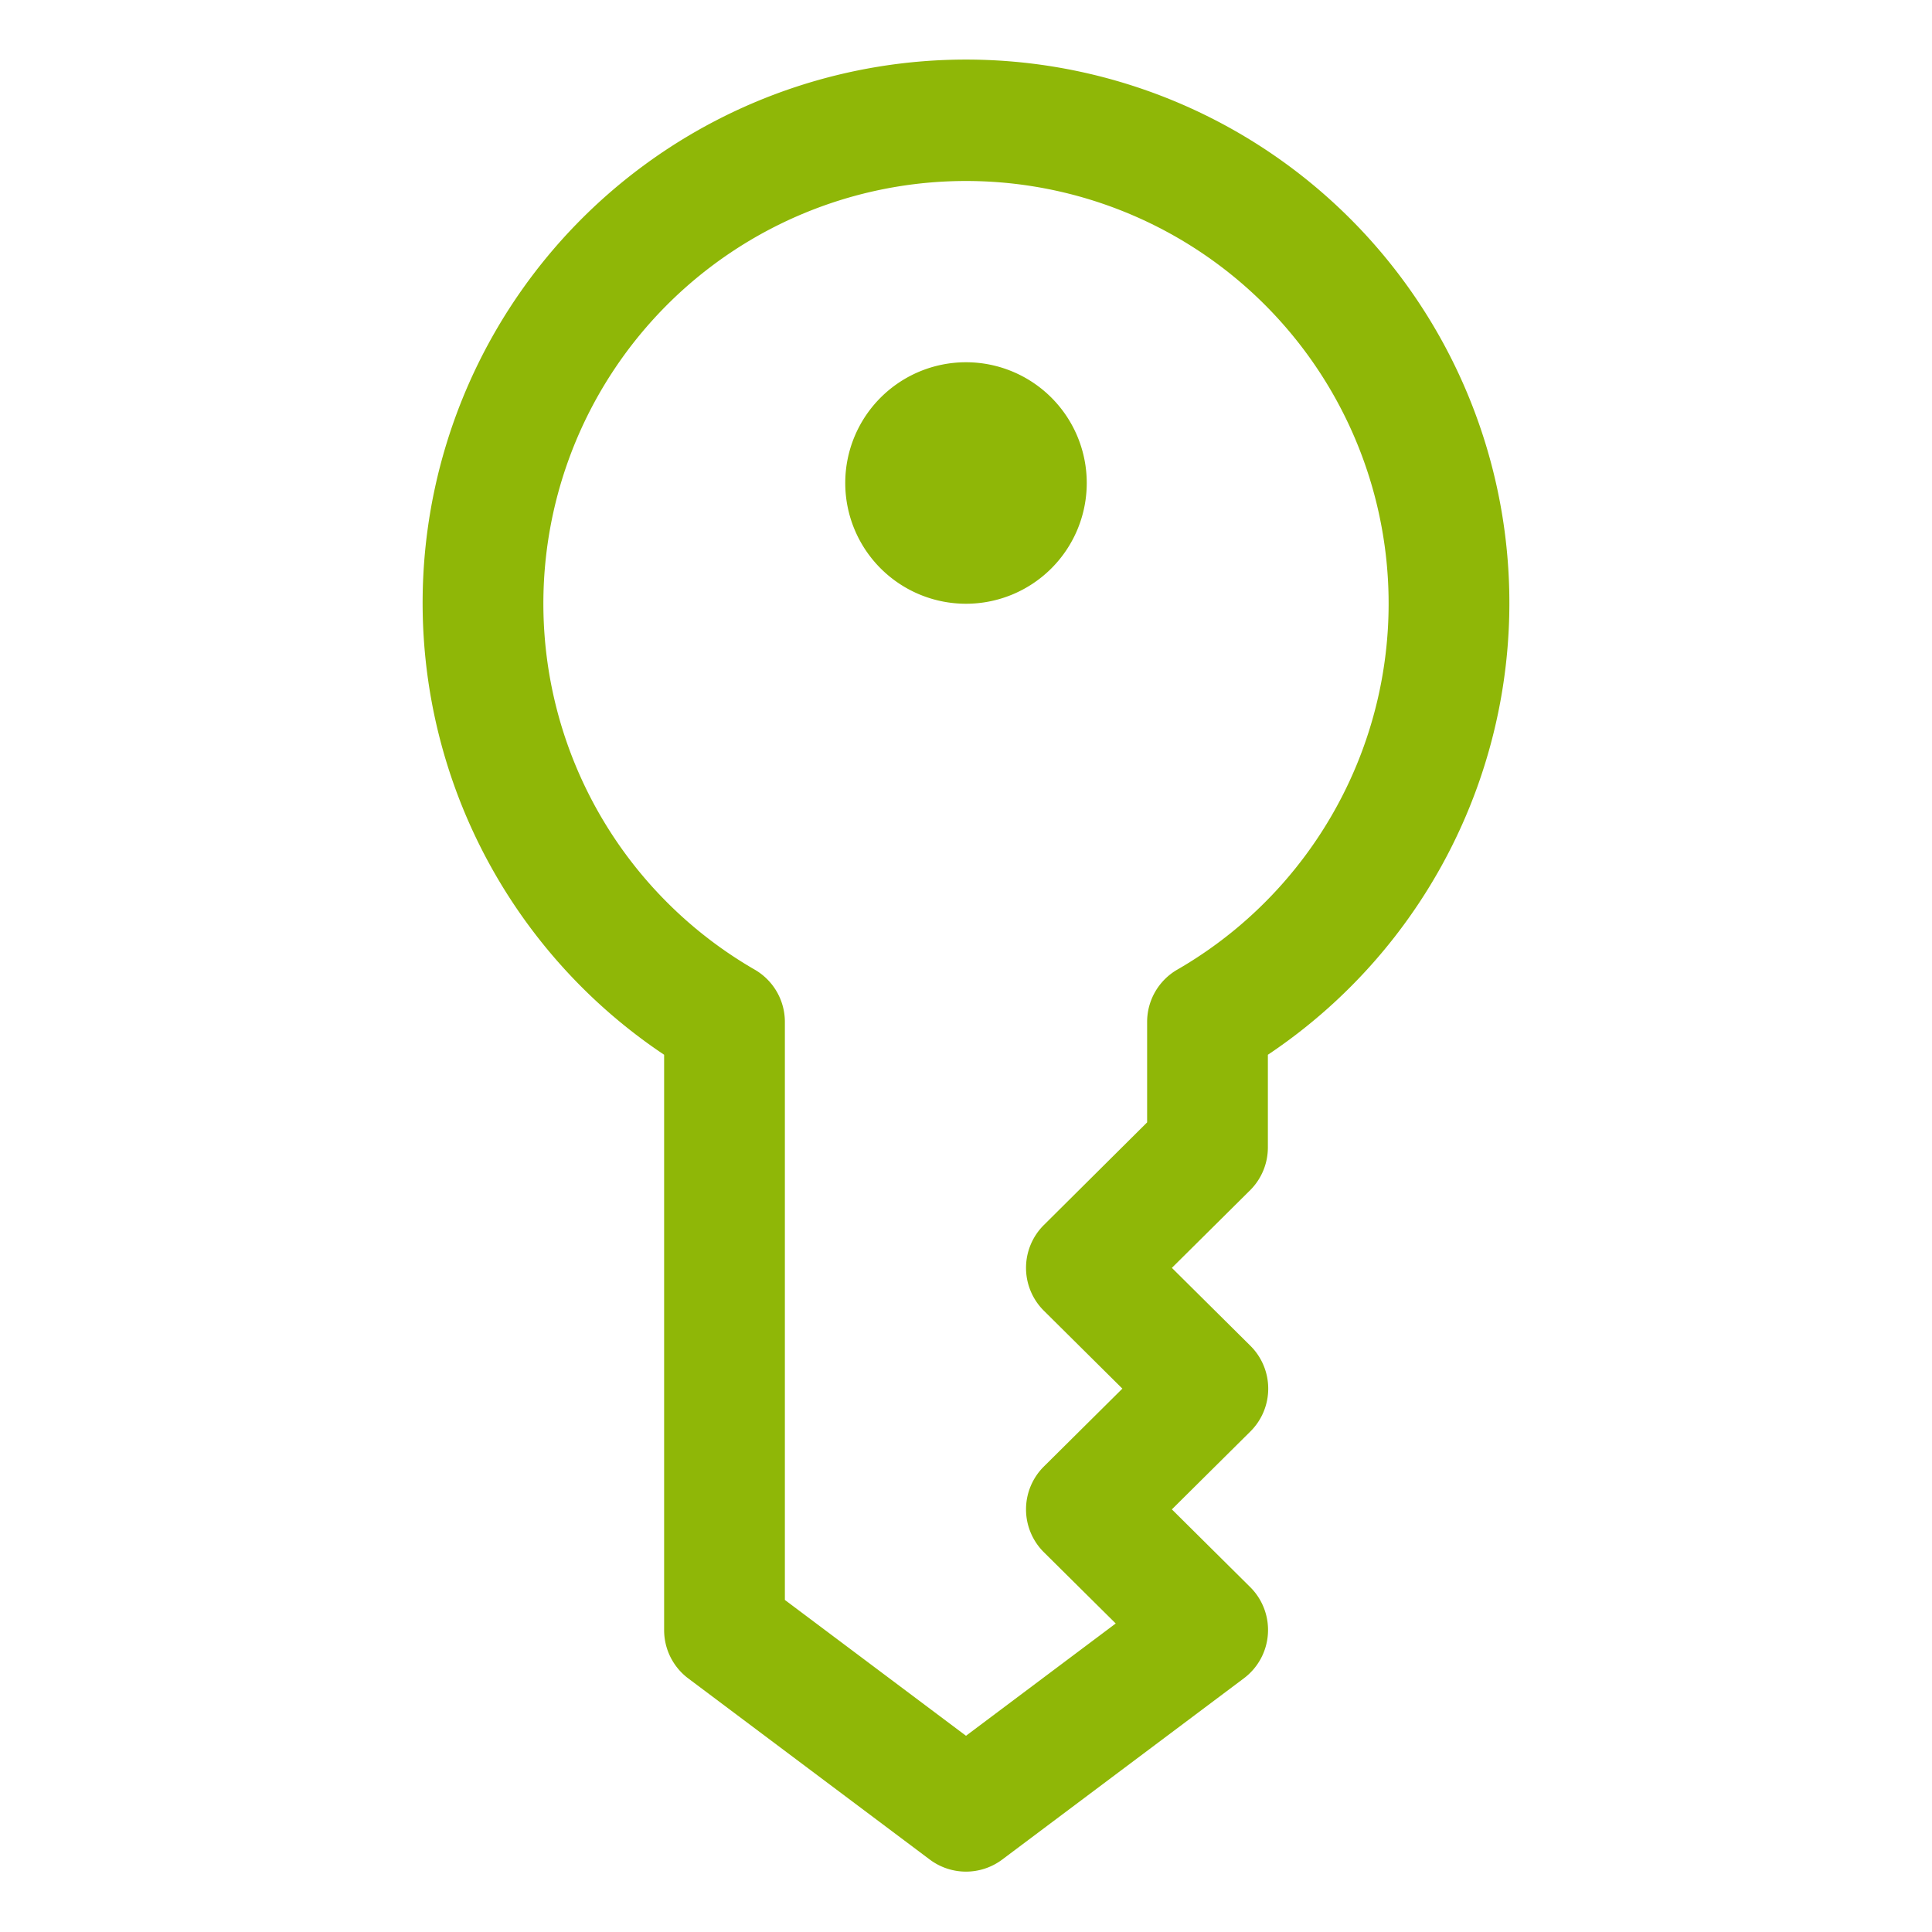 <?xml version="1.0" encoding="UTF-8"?> <svg xmlns="http://www.w3.org/2000/svg" viewBox="0 0 32 32"> <g data-name="Layer 56"> <path d="M16 31a1 1 0 0 1-.6-.2l-4-3a1 1 0 0 1-.4-.8v-9.53a9 9 0 1 1 10 0V19a1 1 0 0 1-.29.71L19.41 21l1.3 1.29a1 1 0 0 1 0 1.42L19.41 25l1.3 1.29a1 1 0 0 1 .29.78 1 1 0 0 1-.4.73l-4 3a1 1 0 0 1-.6.2Zm-3-4.5 3 2.25 2.48-1.86-1.19-1.18a1 1 0 0 1 0-1.42l1.3-1.29-1.3-1.29a1 1 0 0 1 0-1.42l1.71-1.7v-1.67a1 1 0 0 1 .5-.86 7 7 0 1 0-7 0 1 1 0 0 1 .5.86Zm7-7.5Z" fill="#8fb707" class="fill-101820"></path> <circle cx="16" cy="8" r="1" fill="#8fb707" class="fill-101820"></circle> <path d="M16 10a2 2 0 1 1 2-2 2 2 0 0 1-2 2Zm0-2Z" fill="#8fb707" class="fill-101820"></path> </g> </svg> 